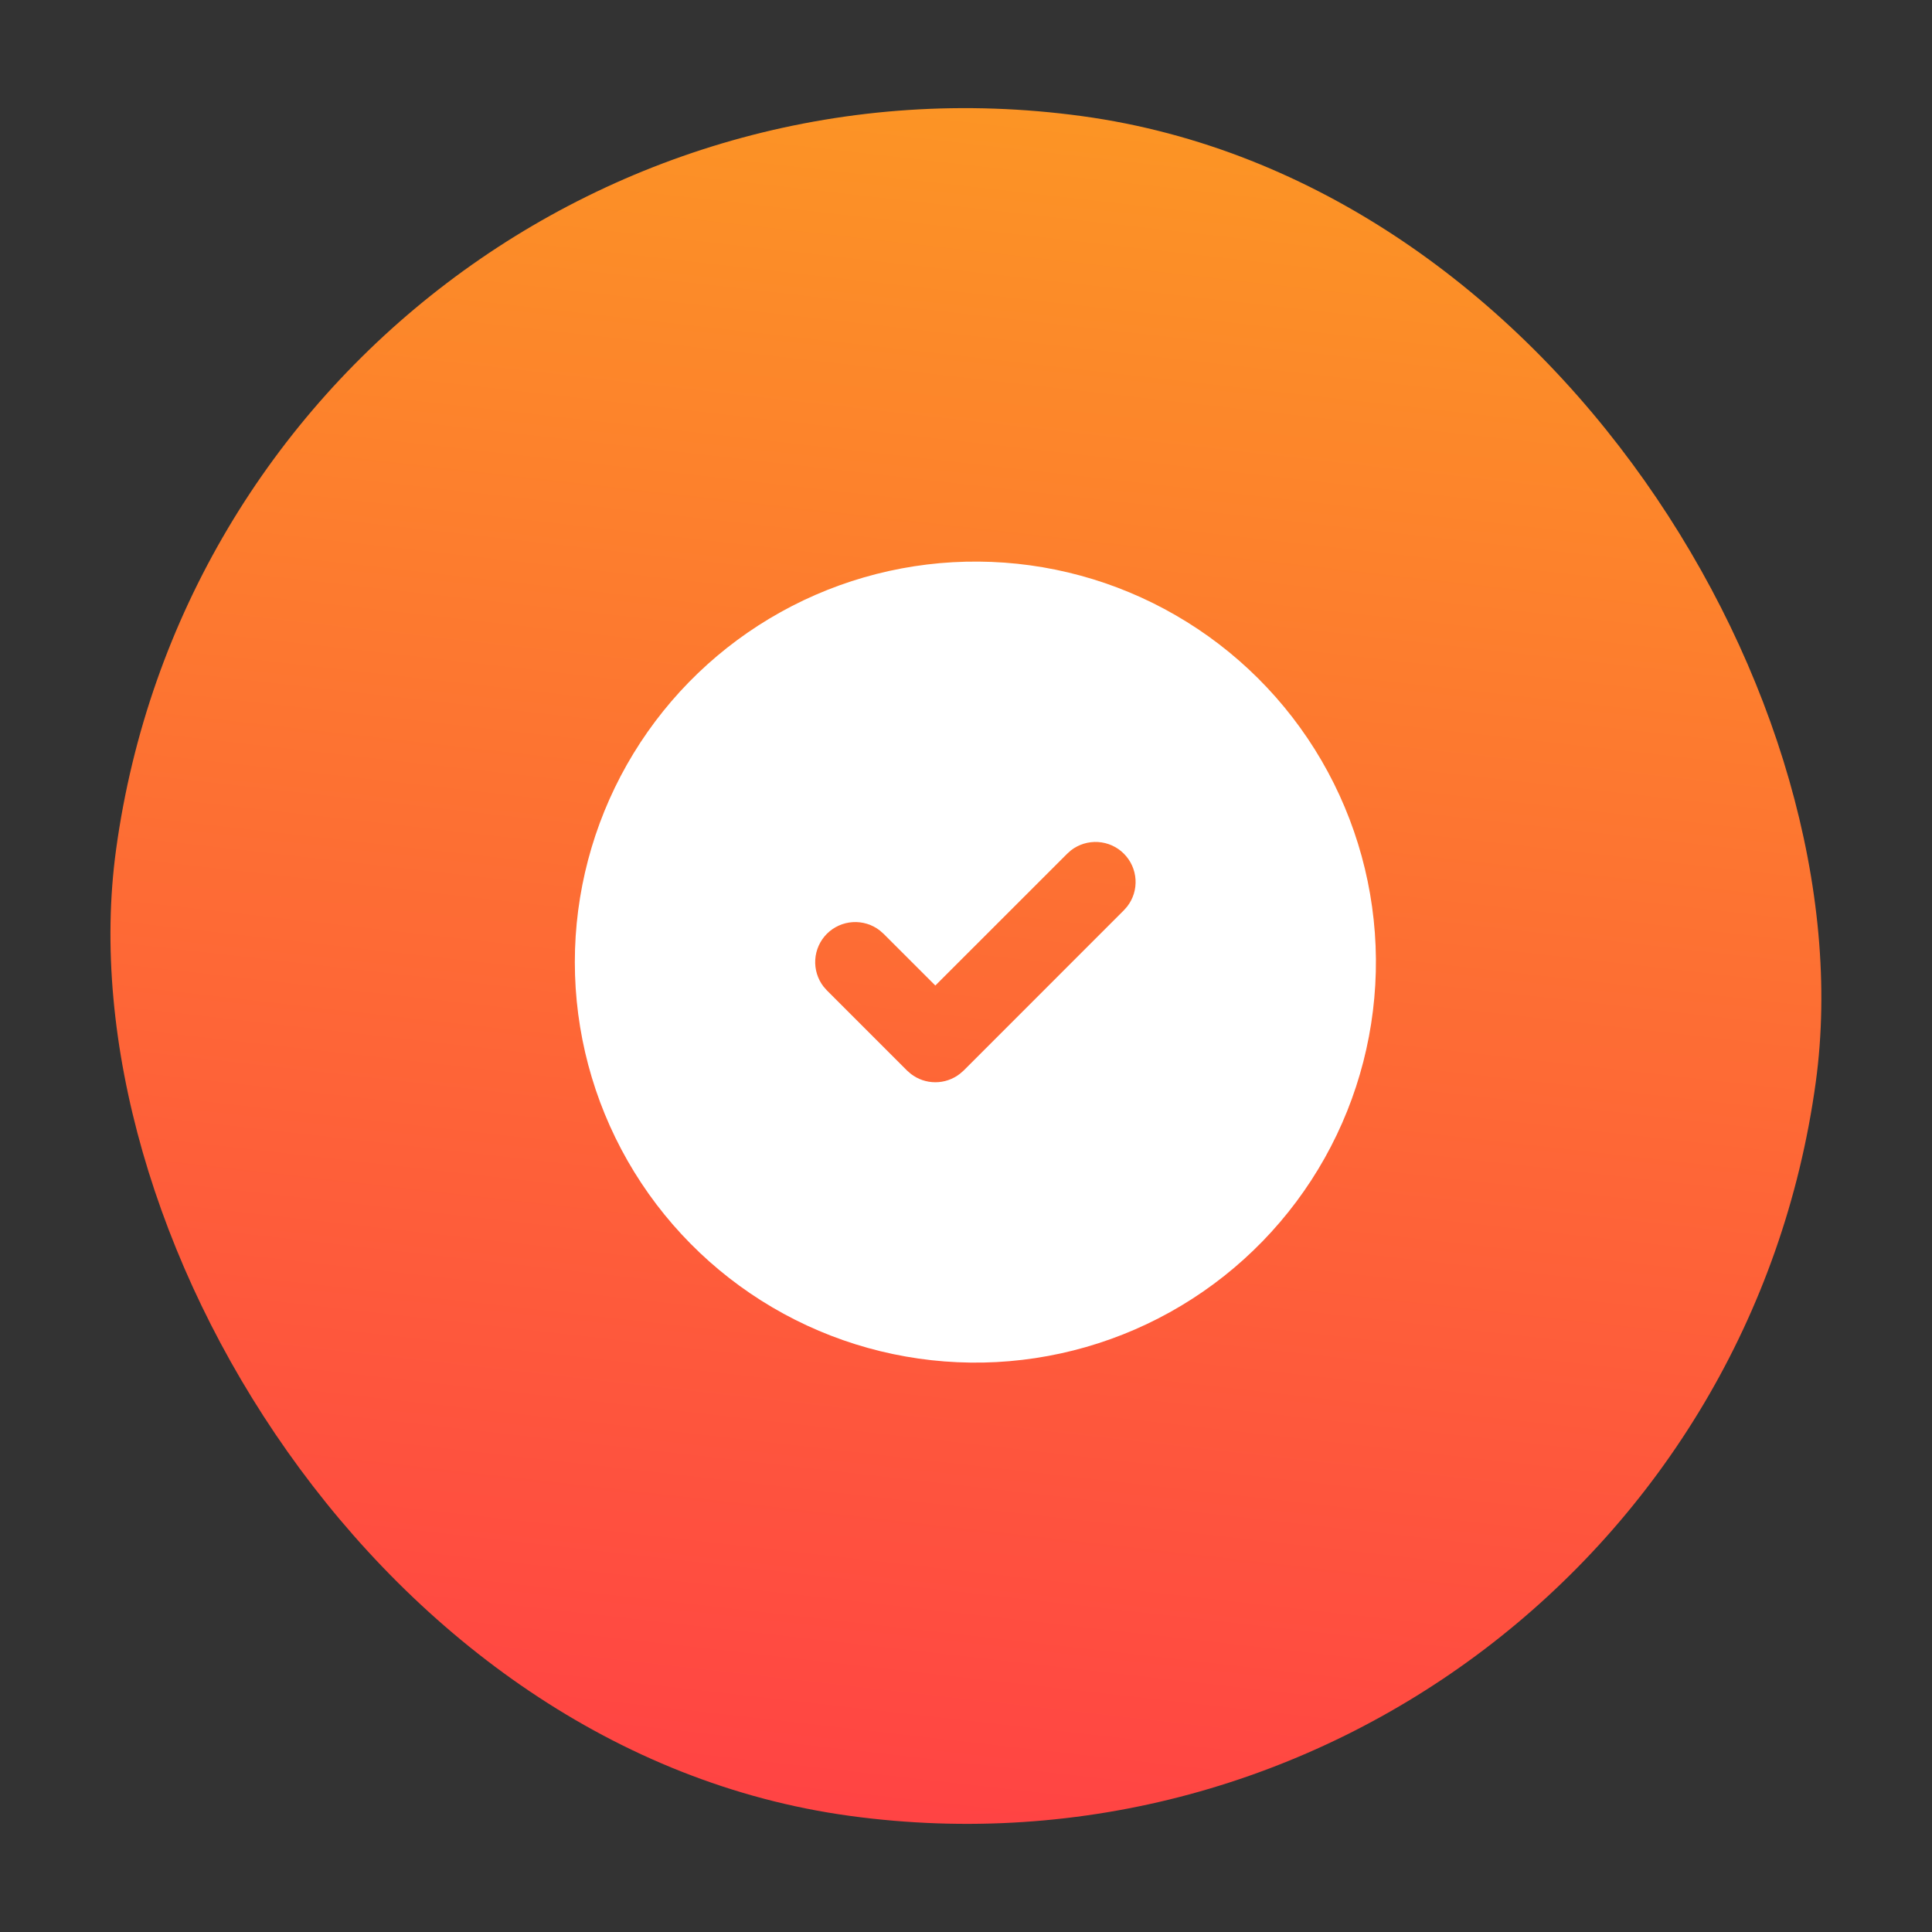 <svg width="47" height="47" viewBox="0 0 47 47" fill="none" xmlns="http://www.w3.org/2000/svg">
<rect x="0" y="0" width="47" height="47" fill="#333333" stroke="none"/>
<rect x="5.648" width="41.734" height="41.734" rx="20.867" transform="rotate(7.781 5.648 0)" fill="url(#paint0_linear_11556_12445)"/>
<path d="M28.6 14.967C30.07 15.815 31.293 17.033 32.147 18.499C33.001 19.965 33.458 21.629 33.472 23.326C33.485 25.023 33.056 26.694 32.225 28.174C31.394 29.654 30.192 30.891 28.736 31.763C27.28 32.636 25.622 33.112 23.925 33.147C22.229 33.181 20.552 32.772 19.062 31.959C17.573 31.147 16.321 29.959 15.431 28.514C14.541 27.069 14.044 25.417 13.989 23.721L13.984 23.405L13.989 23.089C14.044 21.406 14.534 19.767 15.411 18.329C16.288 16.892 17.522 15.707 18.994 14.889C20.465 14.071 22.124 13.648 23.807 13.662C25.491 13.675 27.142 14.125 28.6 14.967ZM27.34 20.767C27.173 20.599 26.949 20.499 26.713 20.484C26.476 20.469 26.242 20.541 26.054 20.686L25.963 20.767L22.754 23.975L21.494 22.716L21.402 22.635C21.215 22.49 20.981 22.418 20.744 22.433C20.507 22.448 20.284 22.549 20.116 22.716C19.949 22.884 19.848 23.107 19.833 23.344C19.818 23.581 19.89 23.815 20.035 24.002L20.116 24.094L22.065 26.043L22.157 26.123C22.328 26.256 22.538 26.328 22.754 26.328C22.97 26.328 23.18 26.256 23.351 26.123L23.443 26.043L27.34 22.145L27.421 22.053C27.567 21.866 27.639 21.632 27.624 21.395C27.609 21.158 27.508 20.935 27.34 20.767Z" fill="white"/>
<defs>
<linearGradient id="paint0_linear_11556_12445" x1="35.076" y1="-2.48193e-08" x2="36.044" y2="41.724" gradientUnits="userSpaceOnUse">
<stop stop-color="#FC9425"/>
<stop offset="1" stop-color="#FF4344"/>
</linearGradient>
</defs>
</svg>
